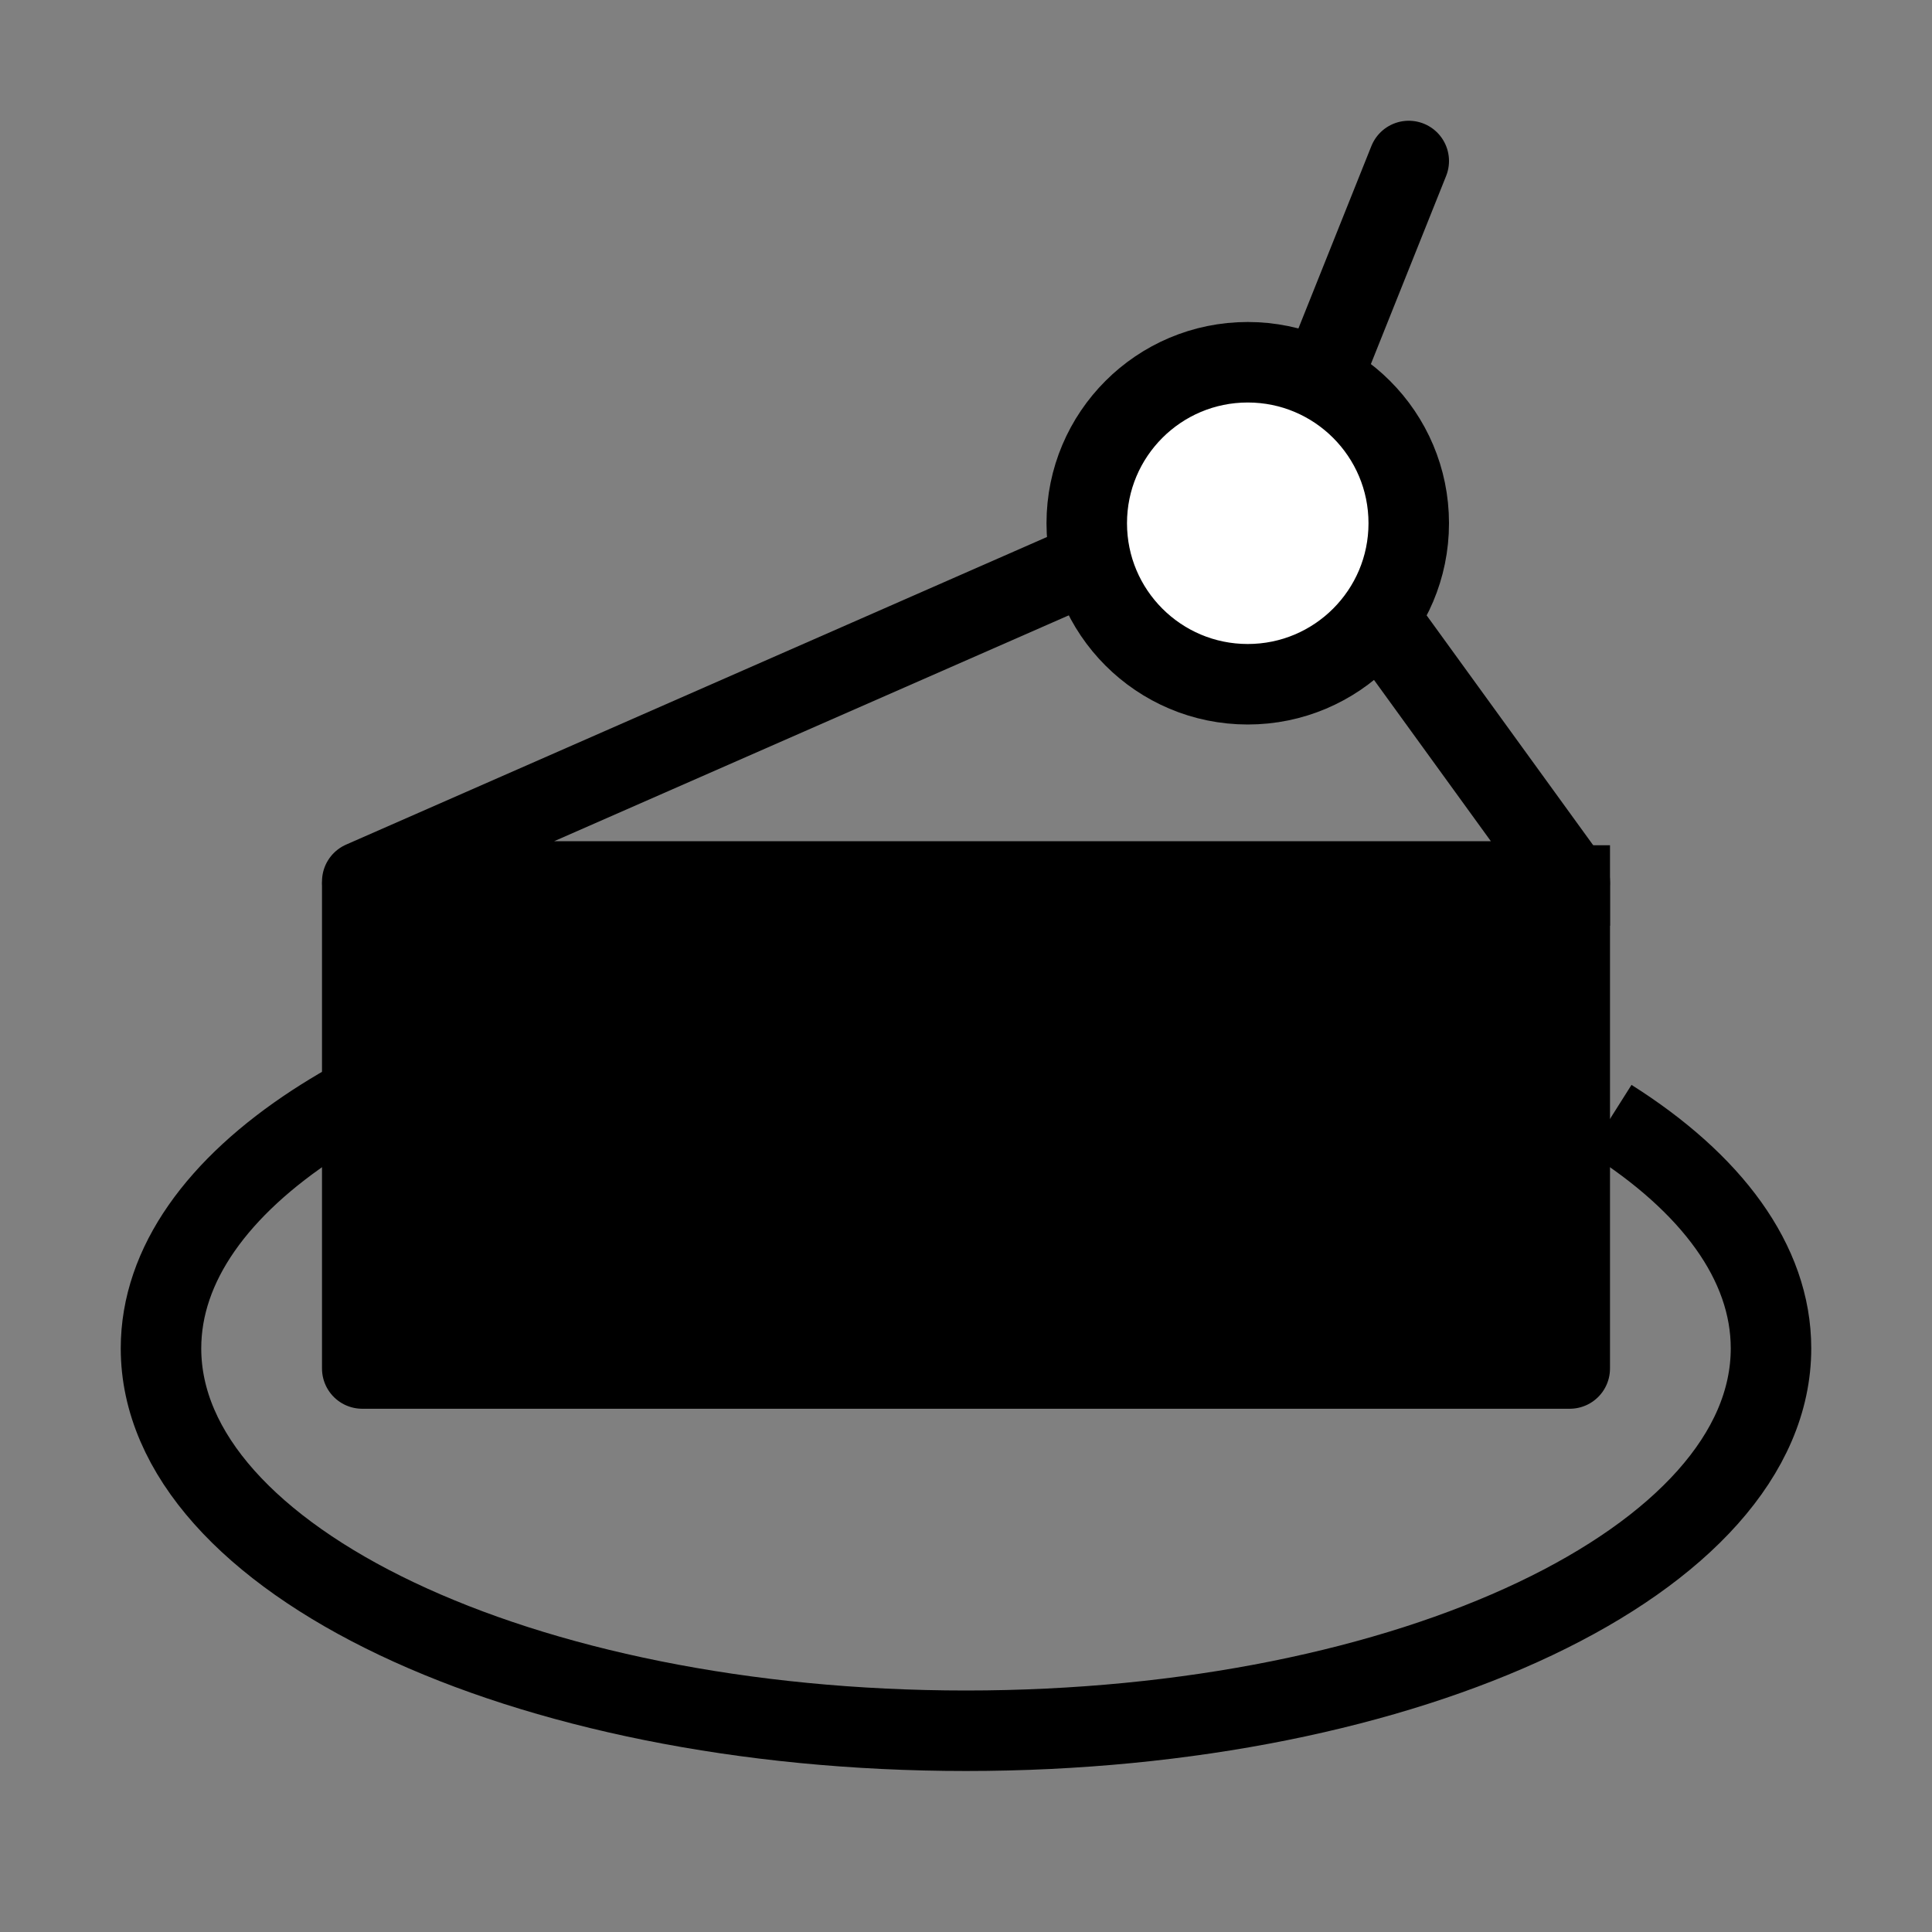 <svg viewBox="0 0 48 48" fill="none" xmlns="http://www.w3.org/2000/svg"><rect x="0" y="0" width="48" height="48" fill="#808080" stroke="none"/><path d="M27 14L9 21.9H39L34 15" stroke="currentColor" stroke-width="2" stroke-linecap="round" stroke-linejoin="round"/><circle cx="31" cy="13" r="4" fill="#fff" stroke="currentColor" stroke-width="2"/><path d="M33 9L35 4" stroke="currentColor" stroke-width="2" stroke-linecap="round"/><path d="M9.5 26.957C8.898 27.258 8.338 27.577 7.822 27.913C5.418 29.481 4 31.412 4 33.5C4 38.747 12.954 43 24 43C35.046 43 44 38.747 44 33.5C44 31.361 42.512 29.387 40 27.799" stroke="currentColor" stroke-width="2"/><rect x="9" y="22" width="30" height="12" fill="currentColor" stroke="currentColor" stroke-width="2" stroke-linecap="round" stroke-linejoin="round"/><path d="M9 22H40" stroke="currentColor" stroke-width="2"/></svg>